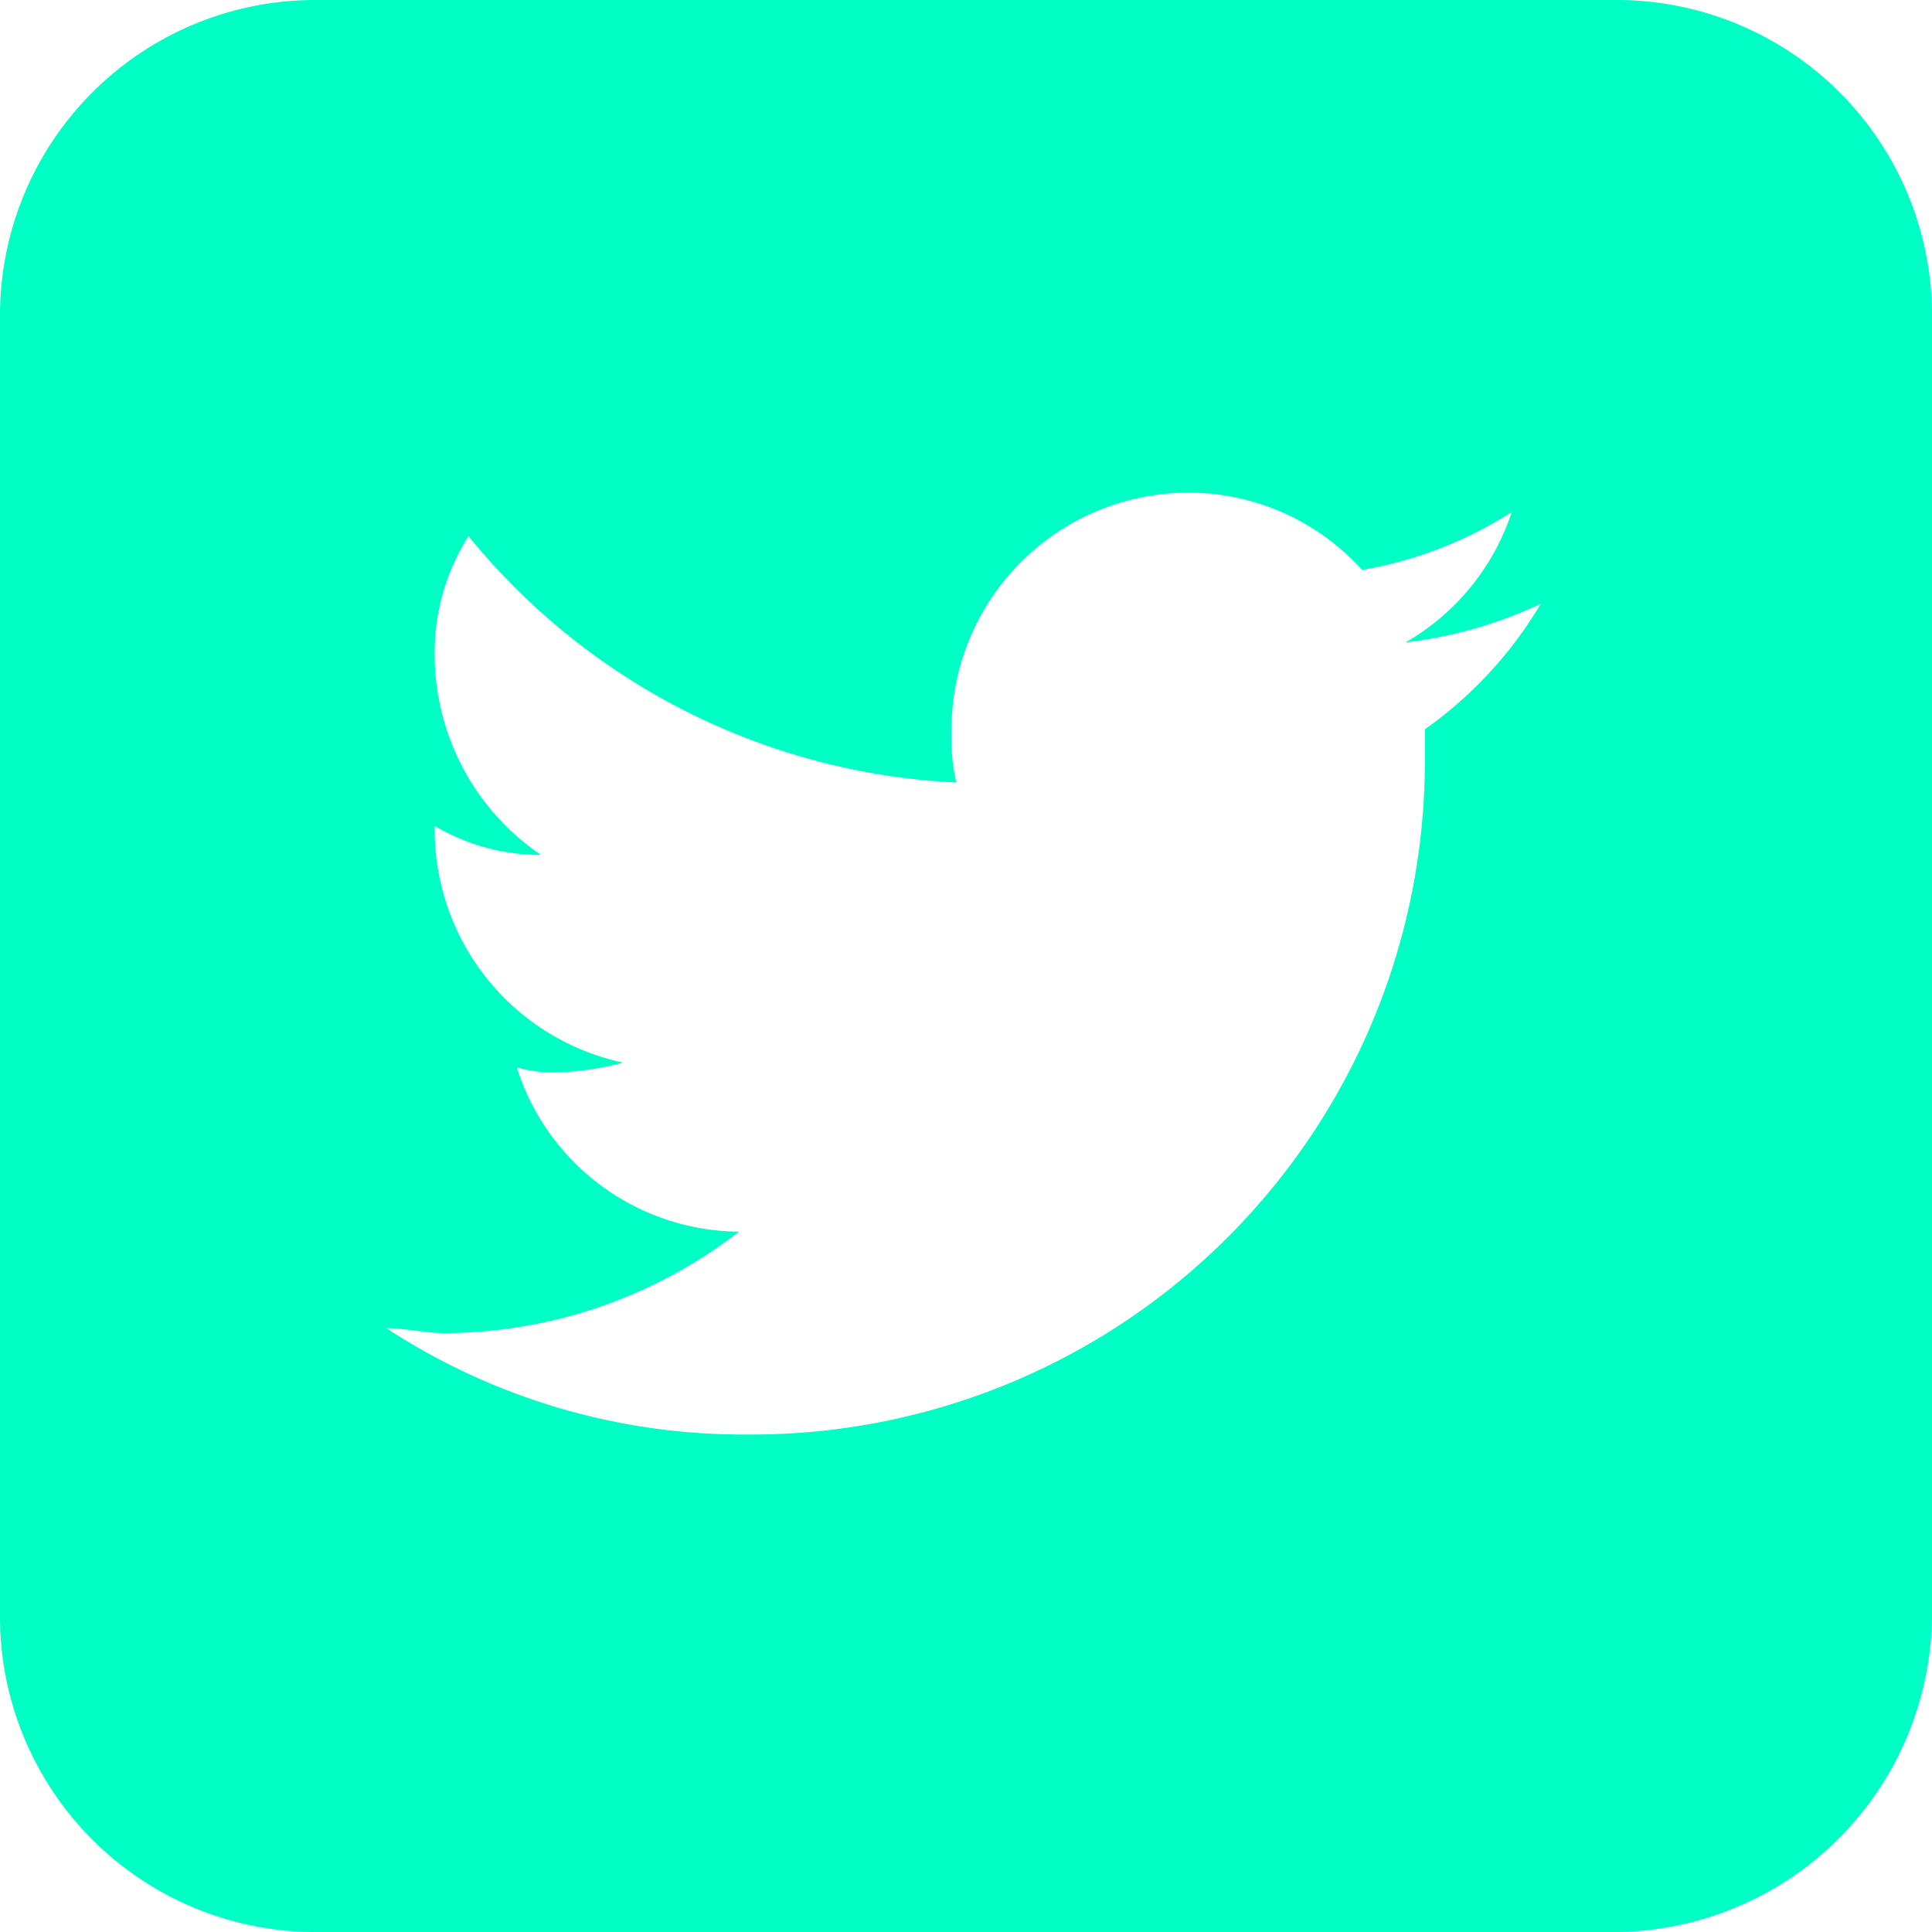 <svg xmlns="http://www.w3.org/2000/svg" viewBox="0 0 20 20">
  <defs>
    <style>
      .cls-1 {
        fill: #00ffc4;
      }
    </style>
  </defs>
  <path id="Path_1348" data-name="Path 1348" class="cls-1" d="M16.7,0H3.3A3.265,3.265,0,0,0,0,3.3V16.7A3.265,3.265,0,0,0,3.3,20H16.7A3.3,3.3,0,0,0,20,16.7V3.3A3.265,3.265,0,0,0,16.7,0ZM14.75,7.55v.3a6.97,6.97,0,0,1-7,7A6.75,6.75,0,0,1,4,13.75c.2,0,.4.05.6.05a5,5,0,0,0,3.05-1.05,2.431,2.431,0,0,1-2.3-1.7,1.384,1.384,0,0,0,.45.05,2.926,2.926,0,0,0,.65-.1A2.466,2.466,0,0,1,4.5,8.6V8.55a2.141,2.141,0,0,0,1.1.3A2.51,2.51,0,0,1,4.5,6.8a2.257,2.257,0,0,1,.35-1.25A6.926,6.926,0,0,0,9.9,8.1a2.051,2.051,0,0,1-.05-.55A2.454,2.454,0,0,1,12.3,5.1a2.42,2.42,0,0,1,1.8.8,4.178,4.178,0,0,0,1.55-.6,2.435,2.435,0,0,1-1.1,1.35,4.5,4.5,0,0,0,1.4-.4h0A4.241,4.241,0,0,1,14.75,7.55Z"/>
</svg>
